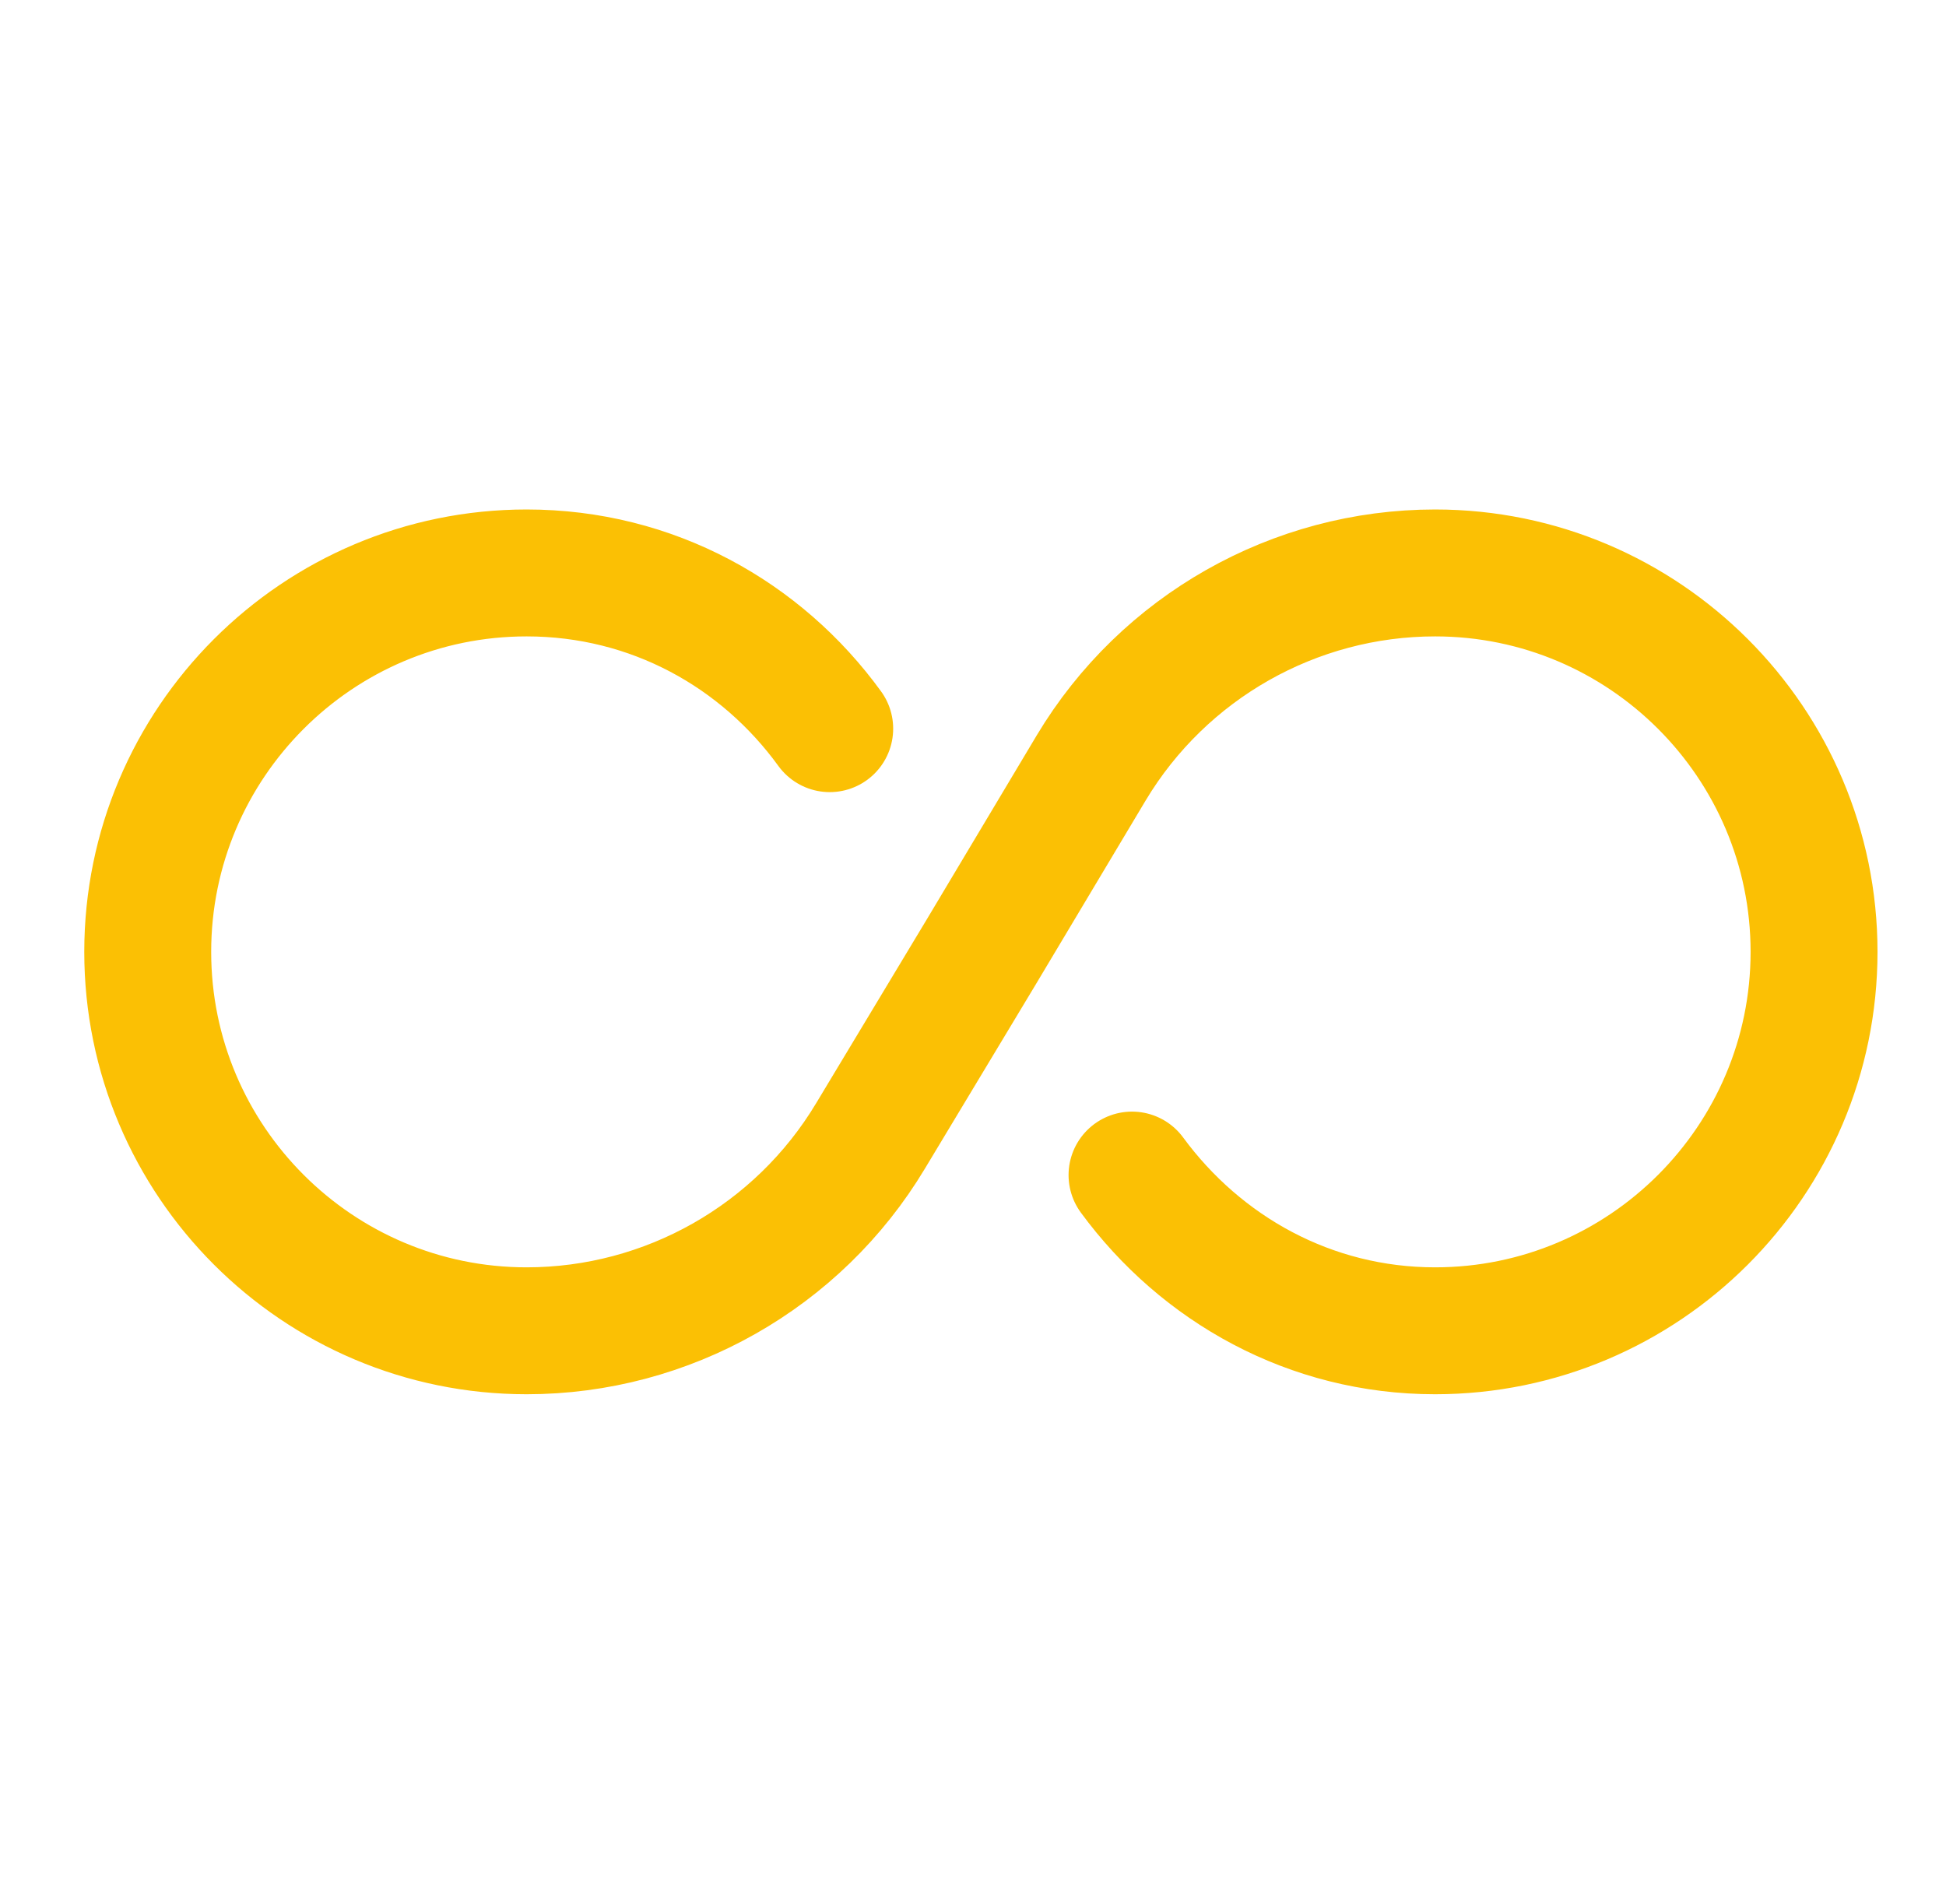 <svg width="46" height="45" viewBox="0 0 46 45" fill="none" xmlns="http://www.w3.org/2000/svg">
<path d="M19.613 17.224C17.999 15 15.421 13.543 12.448 13.543C7.507 13.543 3.492 17.559 3.492 22.5C3.492 27.441 7.507 31.457 12.448 31.457C15.775 31.457 18.866 29.705 20.578 26.85L23.196 22.5L25.795 18.15C27.507 15.295 30.598 13.543 33.924 13.543C38.865 13.543 42.881 17.559 42.881 22.5C42.881 27.441 38.865 31.457 33.924 31.457C30.972 31.457 28.393 30 26.759 27.776" stroke="#FBC004" stroke-width="3" stroke-linecap="round" stroke-linejoin="round"/>
</svg>

